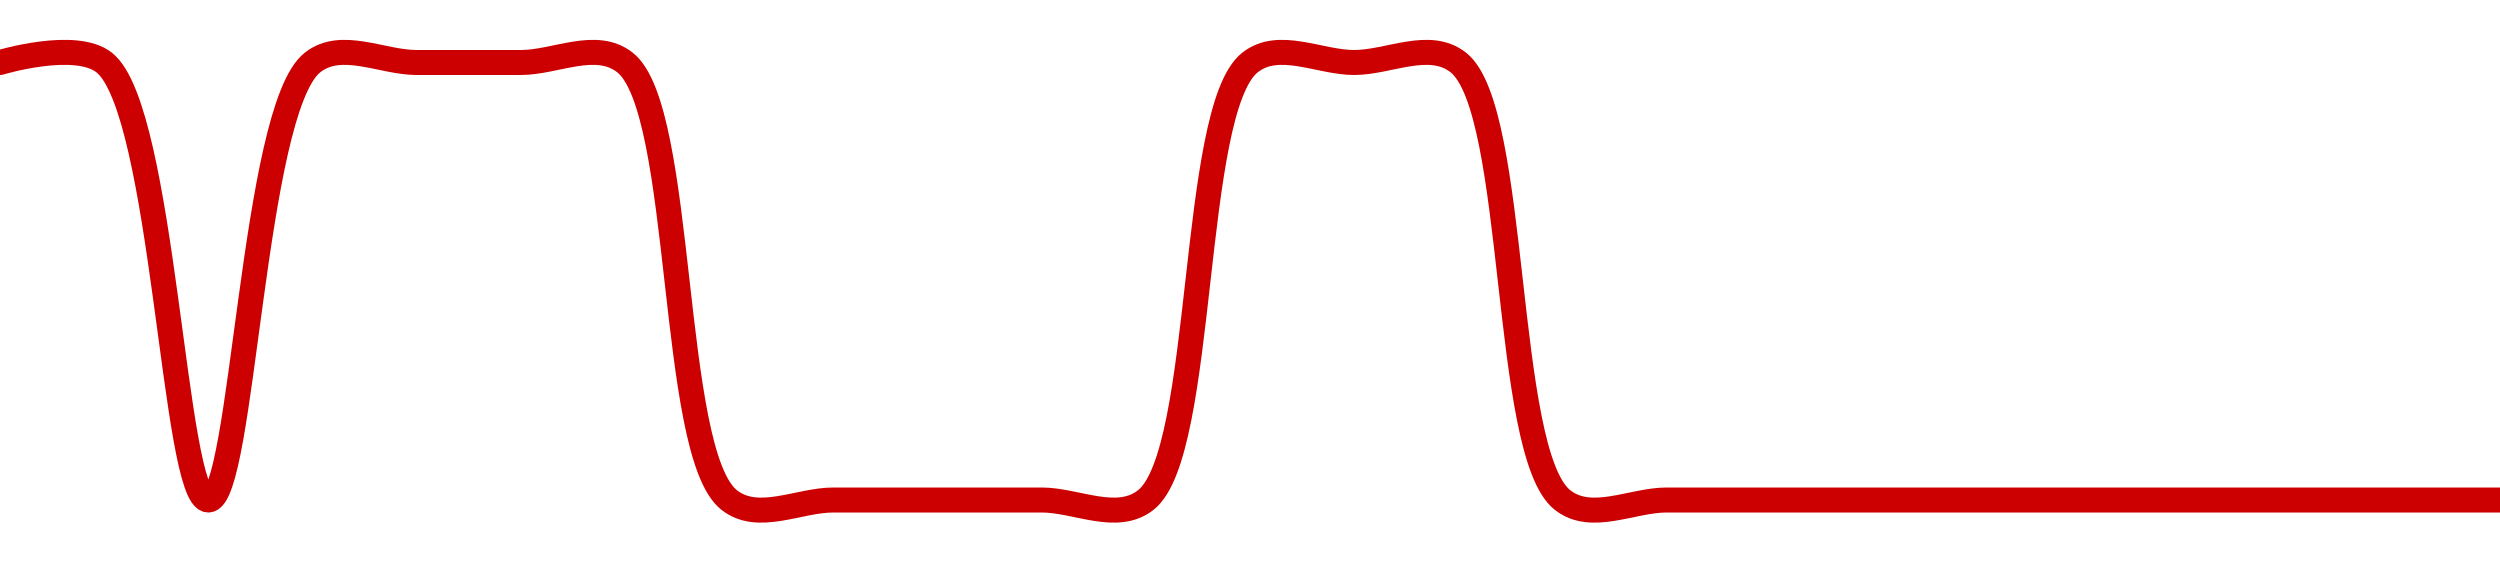 <!-- series1d: [1.022,1.022,1.021,1.022,1.022,1.022,1.022,1.021,1.021,1.021,1.021,1.021,1.022,1.022,1.022,1.021,1.021,1.021,1.021,1.021,1.021,1.021,1.021,1.021,1.021] -->

<svg width="200" height="45" viewBox="0 0 200 45" xmlns="http://www.w3.org/2000/svg">
  <defs>
    <linearGradient id="grad-area" x1="0" y1="0" x2="0" y2="1">
      <stop offset="0%" stop-color="rgba(255,82,82,.2)" />
      <stop offset="100%" stop-color="rgba(0,0,0,0)" />
    </linearGradient>
  </defs>

  <path d="M0,5C0,5,6.024,3.176,8.333,5C13.132,8.791,13.889,40,16.667,40C19.444,40,20.201,8.791,25,5C27.31,3.176,30.556,5,33.333,5C36.111,5,38.889,5,41.667,5C44.444,5,47.69,3.176,50,5C54.799,8.791,53.534,36.209,58.333,40C60.643,41.824,63.889,40,66.667,40C69.444,40,72.222,40,75,40C77.778,40,80.556,40,83.333,40C86.111,40,89.357,41.824,91.667,40C96.466,36.209,95.201,8.791,100,5C102.31,3.176,105.556,5,108.333,5C111.111,5,114.357,3.176,116.667,5C121.466,8.791,120.201,36.209,125,40C127.31,41.824,130.556,40,133.333,40C136.111,40,138.889,40,141.667,40C144.444,40,147.222,40,150,40C152.778,40,155.556,40,158.333,40C161.111,40,163.889,40,166.667,40C169.444,40,172.222,40,175,40C177.778,40,180.556,40,183.333,40C186.111,40,188.889,40,191.667,40C194.444,40,200,40,200,40"
        fill="none"
        stroke="#CC0000"
        stroke-width="2"
        stroke-linejoin="round"
        stroke-linecap="round"
        />
</svg>